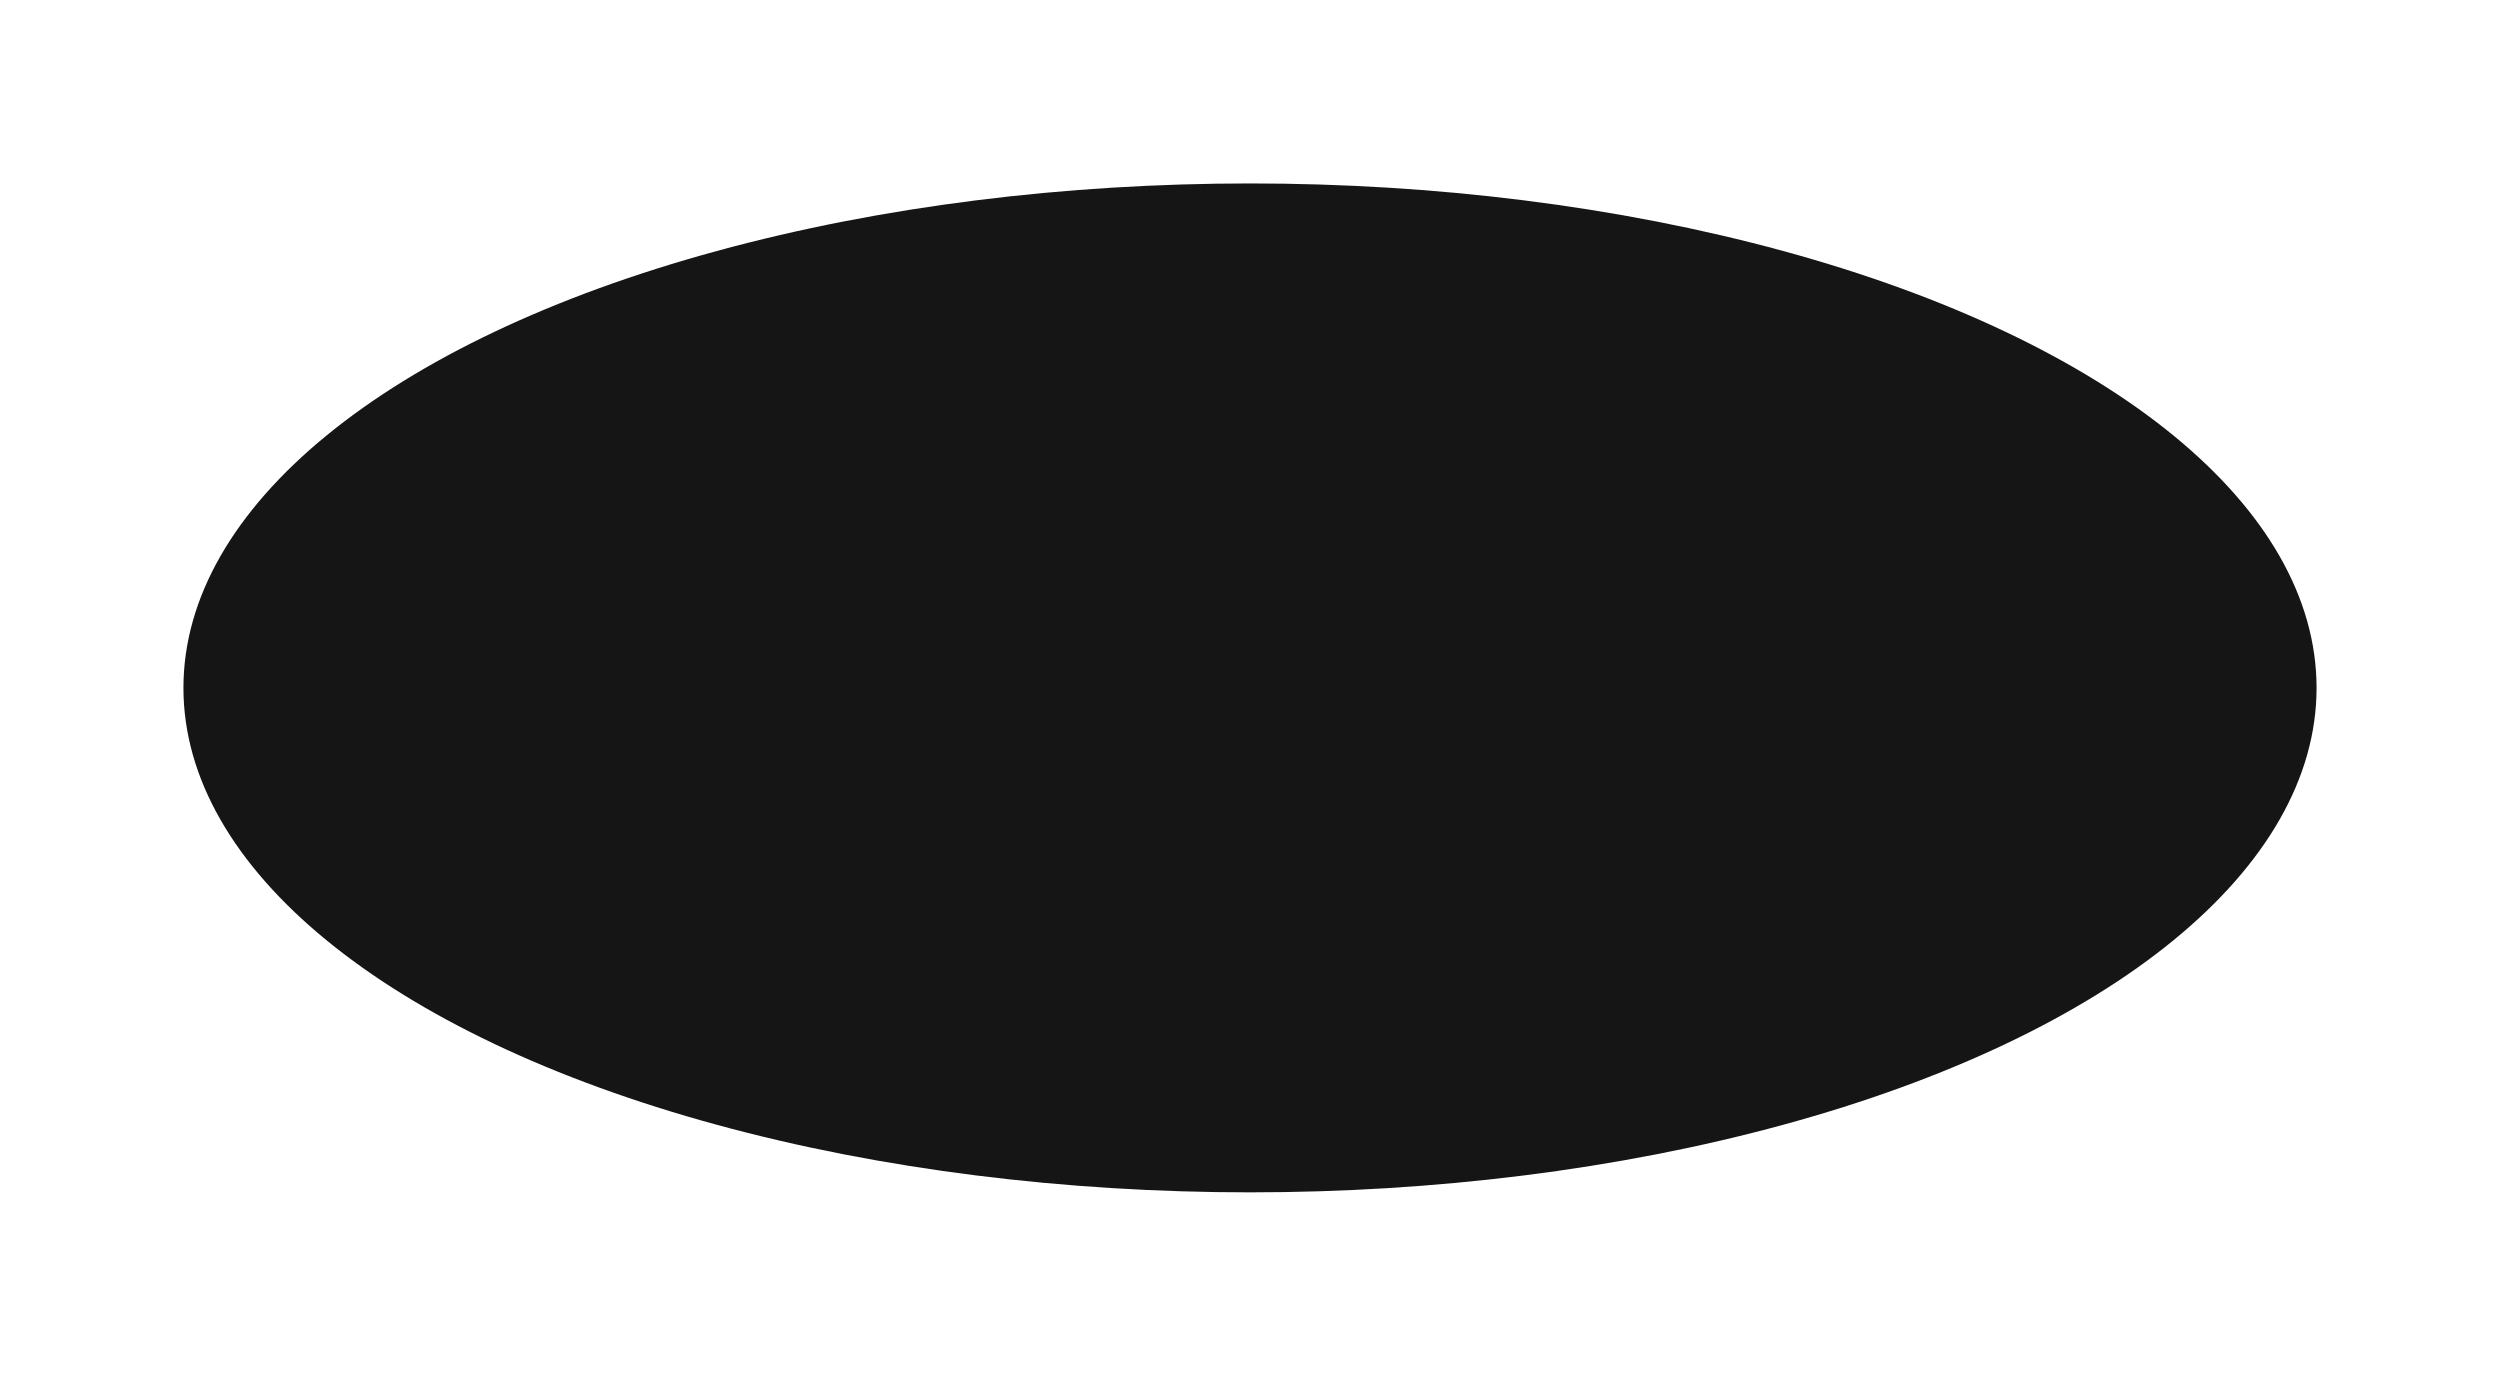<?xml version="1.0" encoding="UTF-8"?> <svg xmlns="http://www.w3.org/2000/svg" width="954" height="525" viewBox="0 0 954 525" fill="none"> <g filter="url(#filter0_f_20_697)"> <ellipse cx="477" cy="262.5" rx="407" ry="192.5" fill="#151515"></ellipse> </g> <defs> <filter id="filter0_f_20_697" x="0" y="0" width="954" height="525" filterUnits="userSpaceOnUse" color-interpolation-filters="sRGB"> <feFlood flood-opacity="0" result="BackgroundImageFix"></feFlood> <feBlend mode="normal" in="SourceGraphic" in2="BackgroundImageFix" result="shape"></feBlend> <feGaussianBlur stdDeviation="35" result="effect1_foregroundBlur_20_697"></feGaussianBlur> </filter> </defs> </svg> 